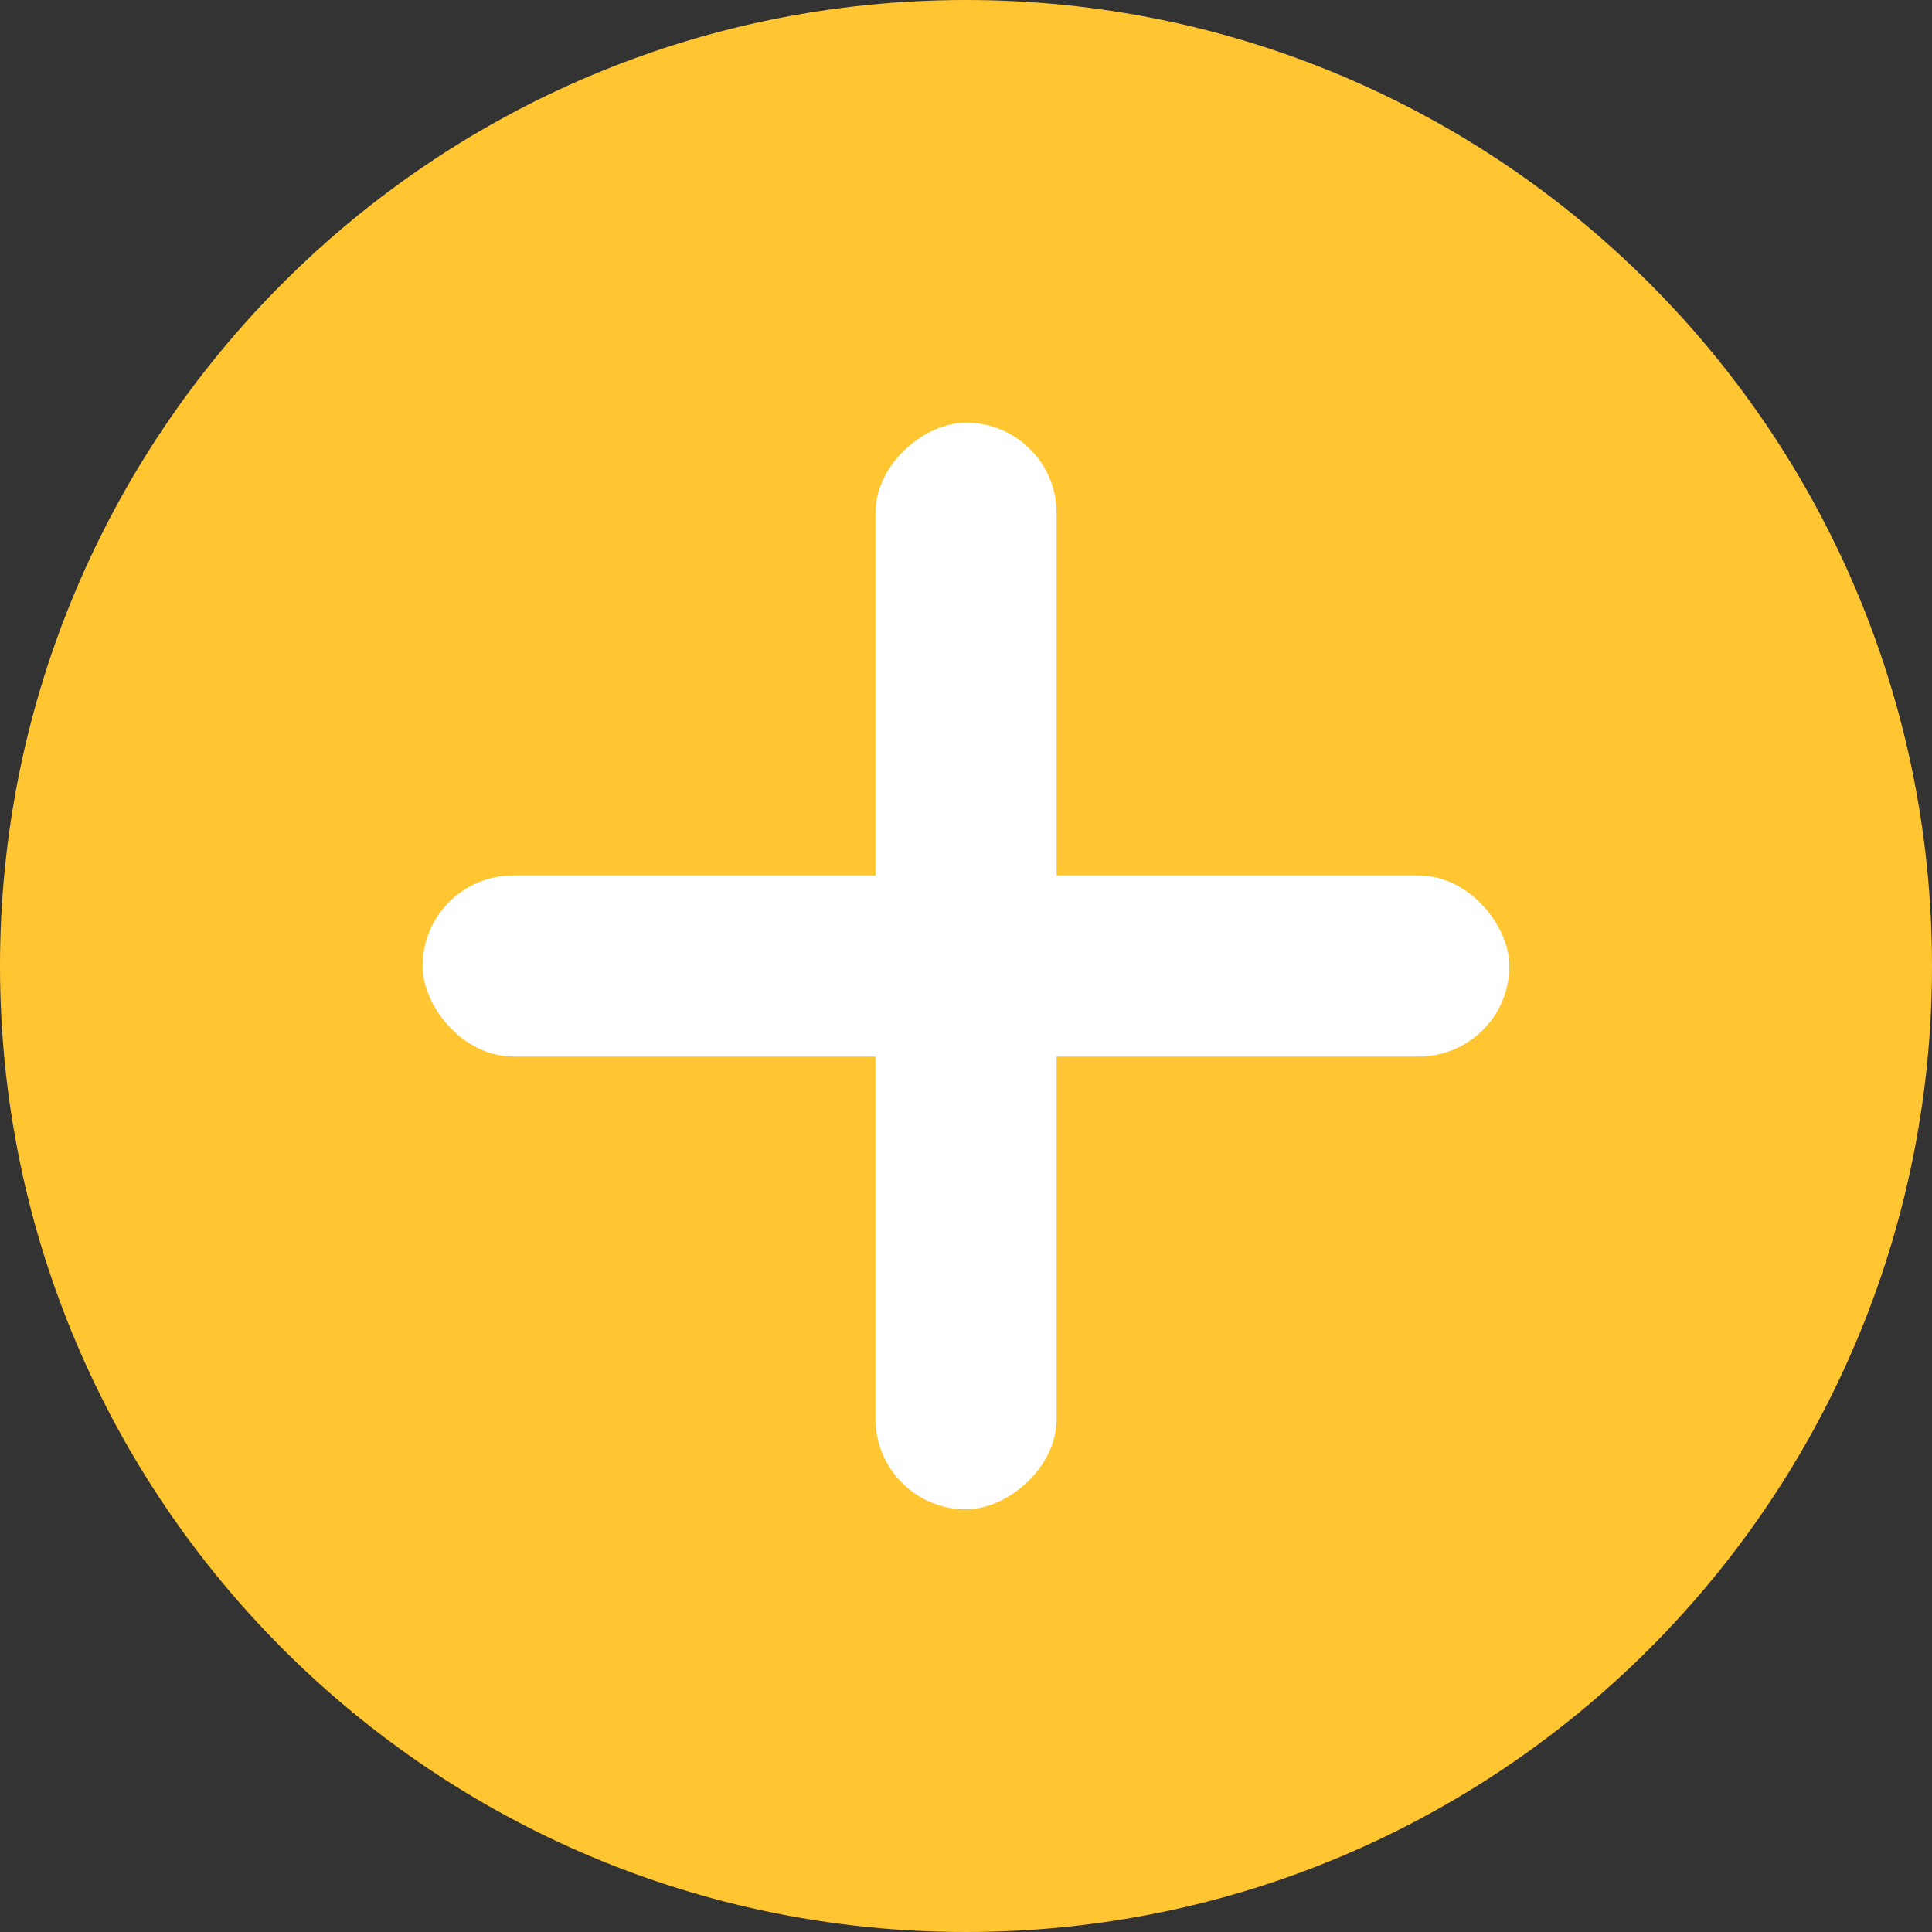<svg fill="none" height="62" viewBox="0 0 62 62" width="62" xmlns="http://www.w3.org/2000/svg"><rect x="0" y="0" width="62" height="62" fill="#333333" stroke="none"/><path d="m31 62c17.121 0 31-13.879 31-31s-13.879-31-31-31-31 13.879-31 31 13.879 31 31 31z" fill="#ffc631"/><g fill="#fff"><rect height="5.812" rx="2.906" width="34.875" x="13.562" y="28.094"/><rect height="5.812" rx="2.906" transform="matrix(0 1 -1 0 47.469 -20.344)" width="34.875" x="33.906" y="13.562"/></g></svg>